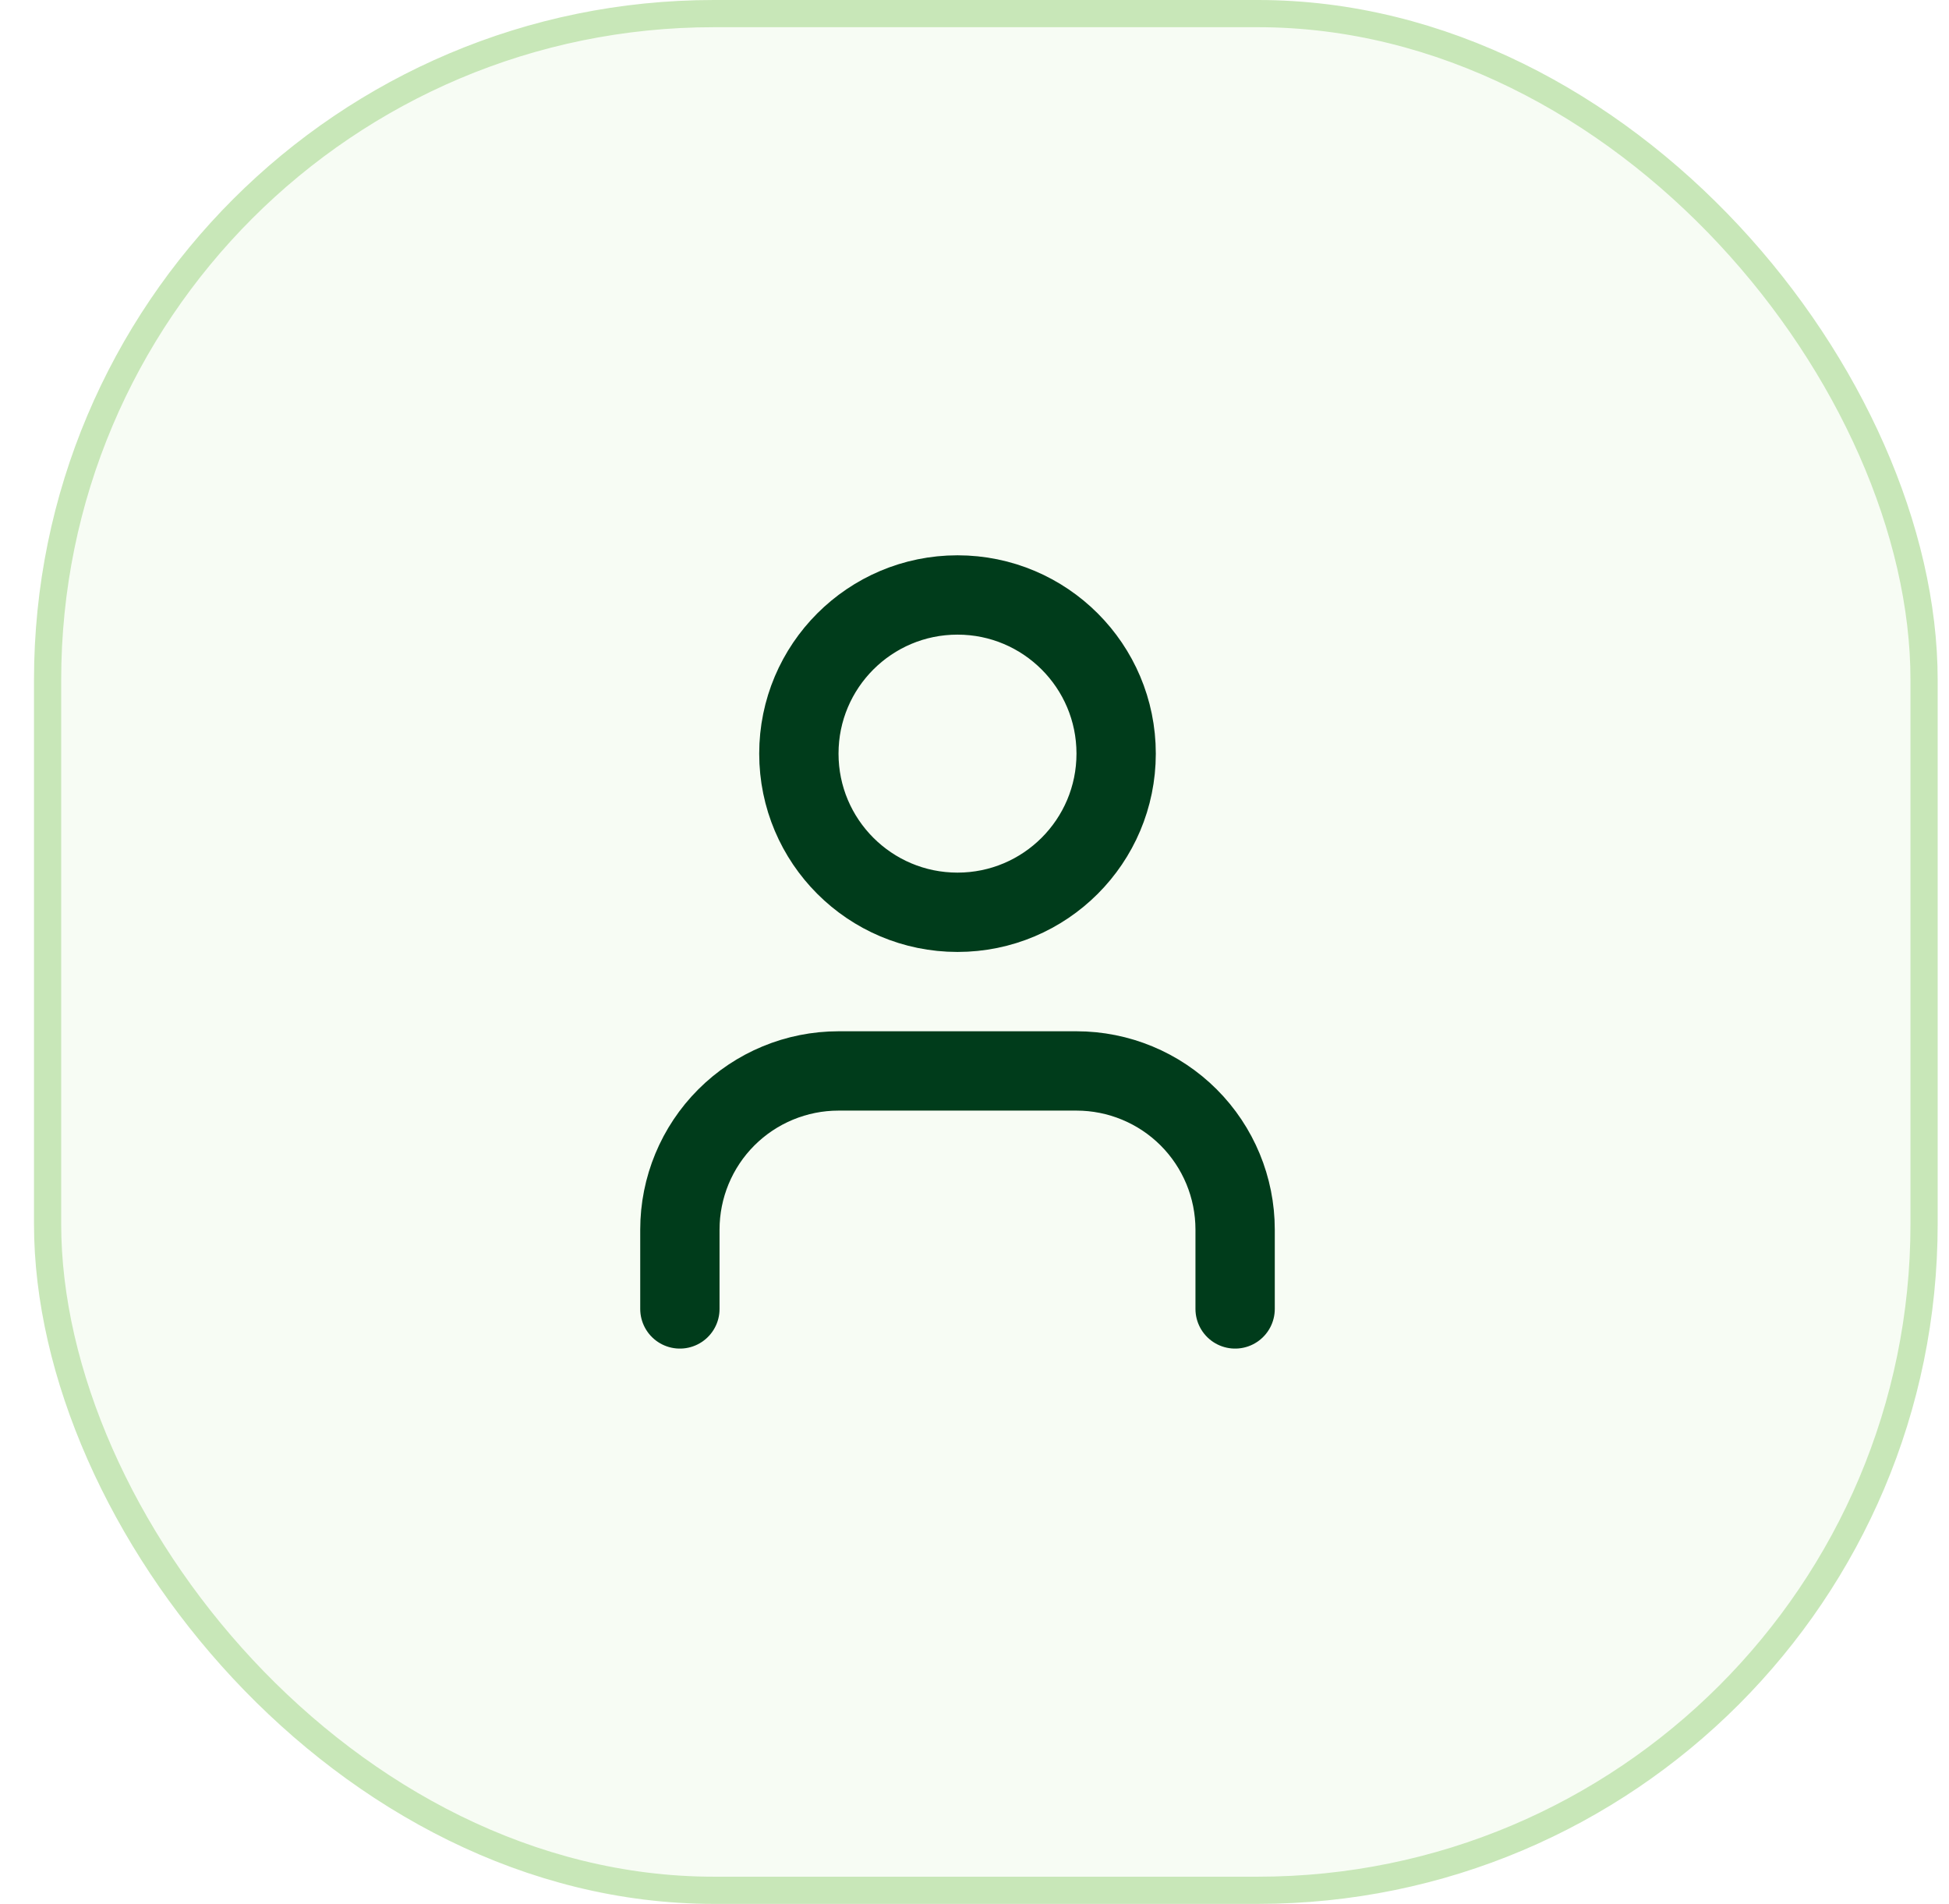 <svg width="43" height="42" viewBox="0 0 43 42" fill="none" xmlns="http://www.w3.org/2000/svg">
<rect x="1.05" y="0.3" width="41.4" height="41.4" rx="14.7" fill="#C8E7B8" fill-opacity="0.16"/>
<rect x="1.05" y="0.3" width="41.4" height="41.4" rx="14.7" stroke="#C8E7B8" stroke-width="0.6"/>
<path d="M27.25 28.875V27.125C27.25 26.197 26.881 25.306 26.225 24.65C25.569 23.994 24.678 23.625 23.75 23.625H18.5C17.572 23.625 16.681 23.994 16.025 24.65C15.369 25.306 15 26.197 15 27.125V28.875" stroke="#003C1B" stroke-width="1.75" stroke-linecap="round" stroke-linejoin="round"/>
<path d="M21.125 20.125C23.058 20.125 24.625 18.558 24.625 16.625C24.625 14.692 23.058 13.125 21.125 13.125C19.192 13.125 17.625 14.692 17.625 16.625C17.625 18.558 19.192 20.125 21.125 20.125Z" stroke="#003C1B" stroke-width="1.75" stroke-linecap="round" stroke-linejoin="round"/>
</svg>
